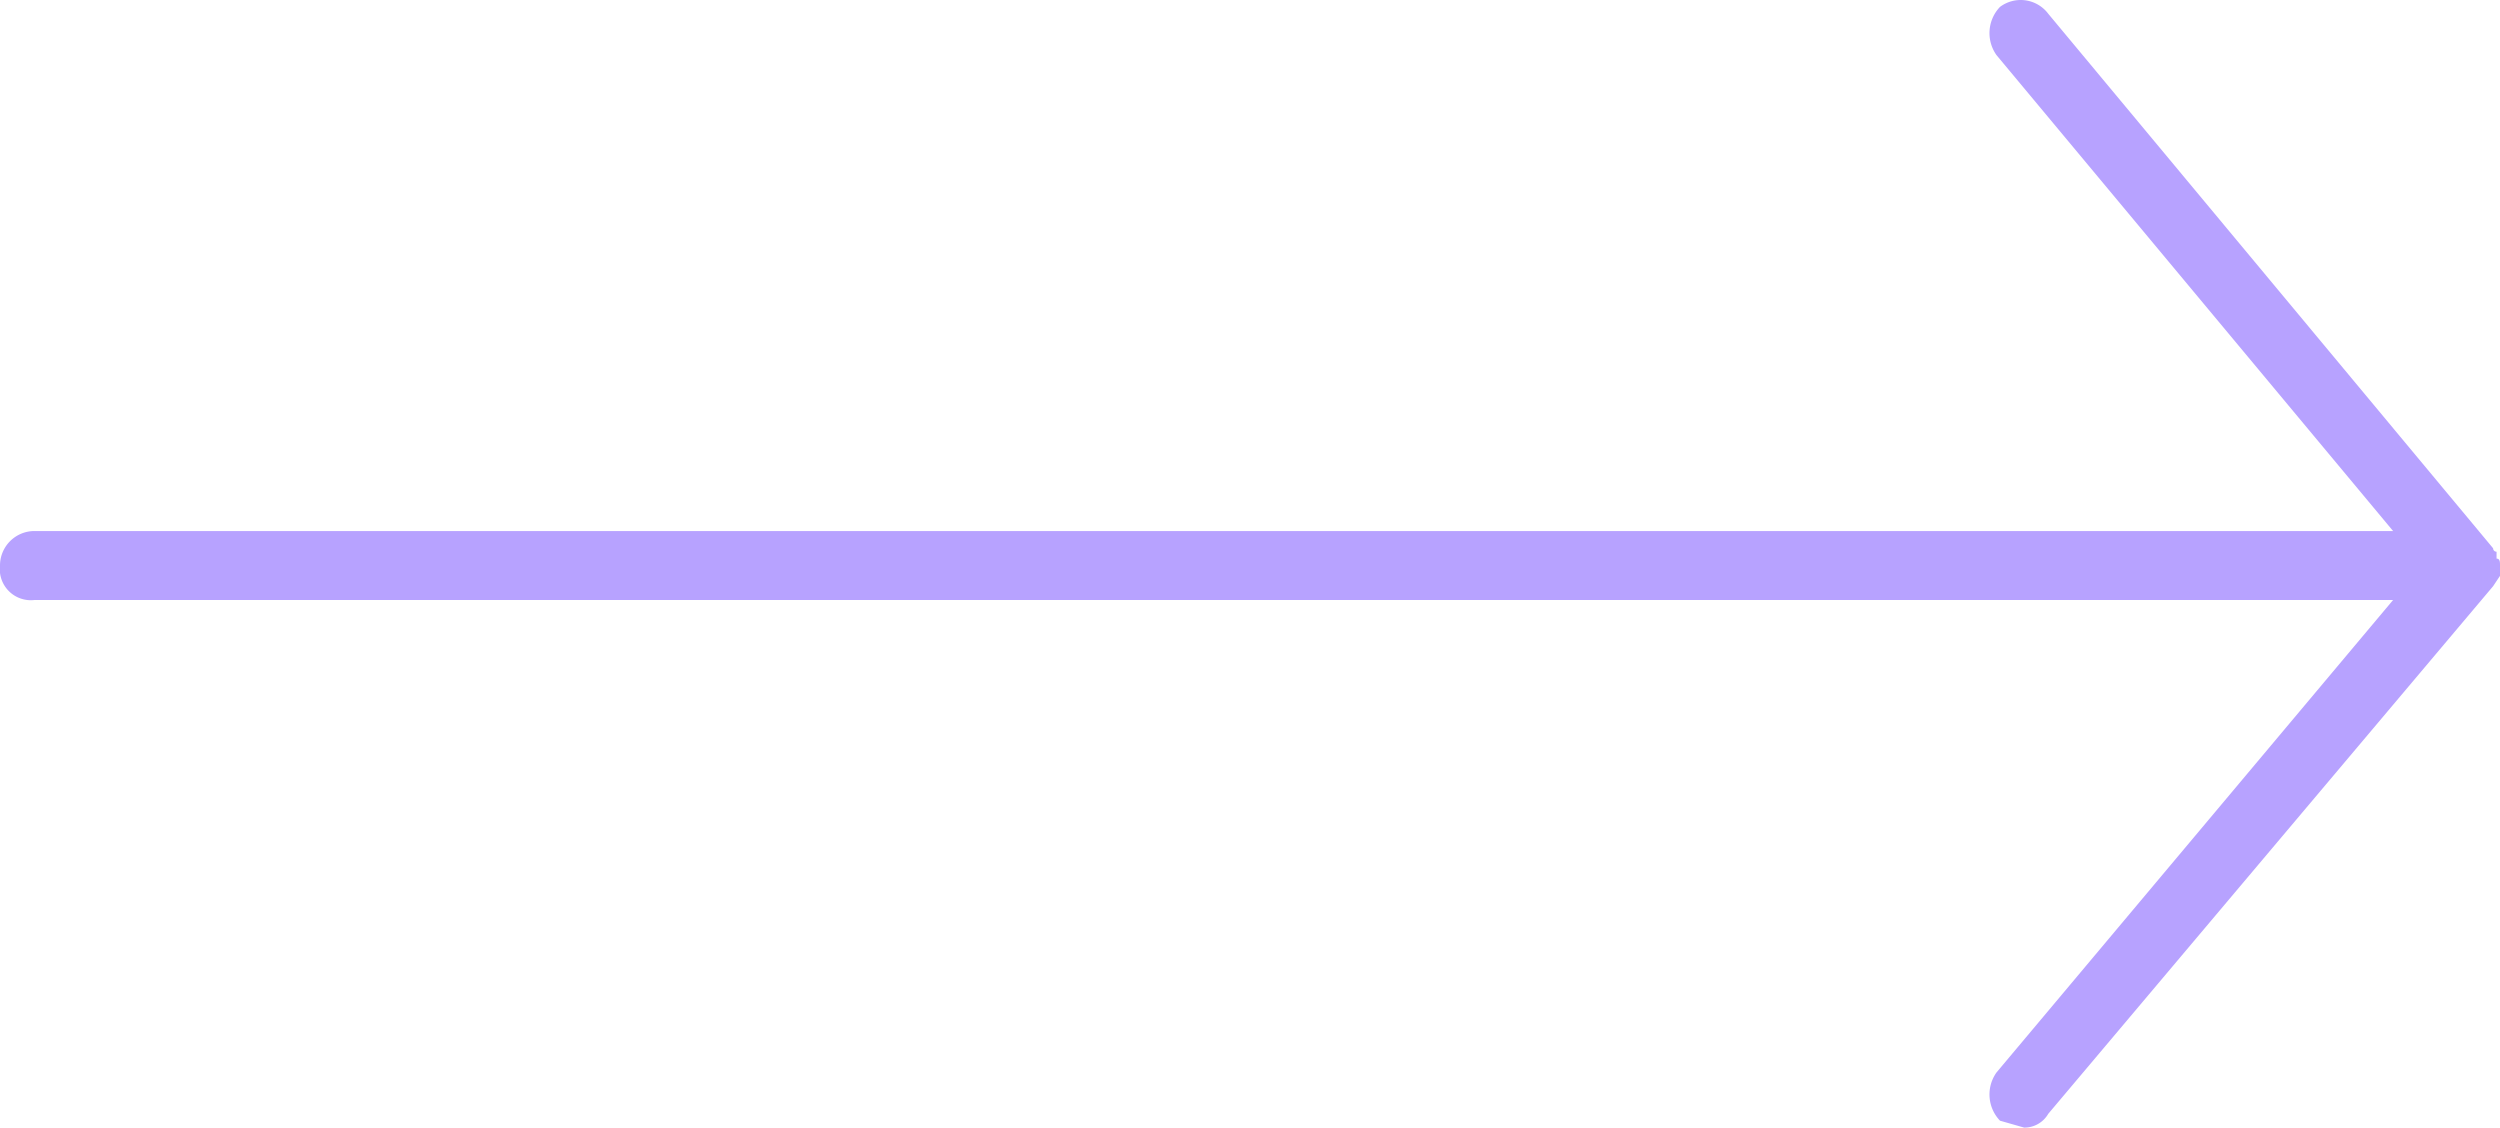 <svg xmlns="http://www.w3.org/2000/svg" viewBox="0 0 72.5 32.7">
  <g id="Laag_2" data-name="Laag 2">
    <g id="Laag_1-2" data-name="Laag 1">
      <path d="M72.5,16.7h0v-.3h0c0-.1,0-.2-.1-.2v-.2a.1.1,0,0,1-.1-.1L59.4.4A1,1,0,0,0,58,.2a1.1,1.1,0,0,0-.1,1.4L69.4,15.4H1a1,1,0,0,0-1,1,.9.9,0,0,0,1,1H69.4L57.9,31.1a1.1,1.1,0,0,0,.1,1.4l.7.2a.8.8,0,0,0,.7-.4L72.3,17h0Z" fill="#b7a2ff"/>
    </g>
  </g>
</svg>
